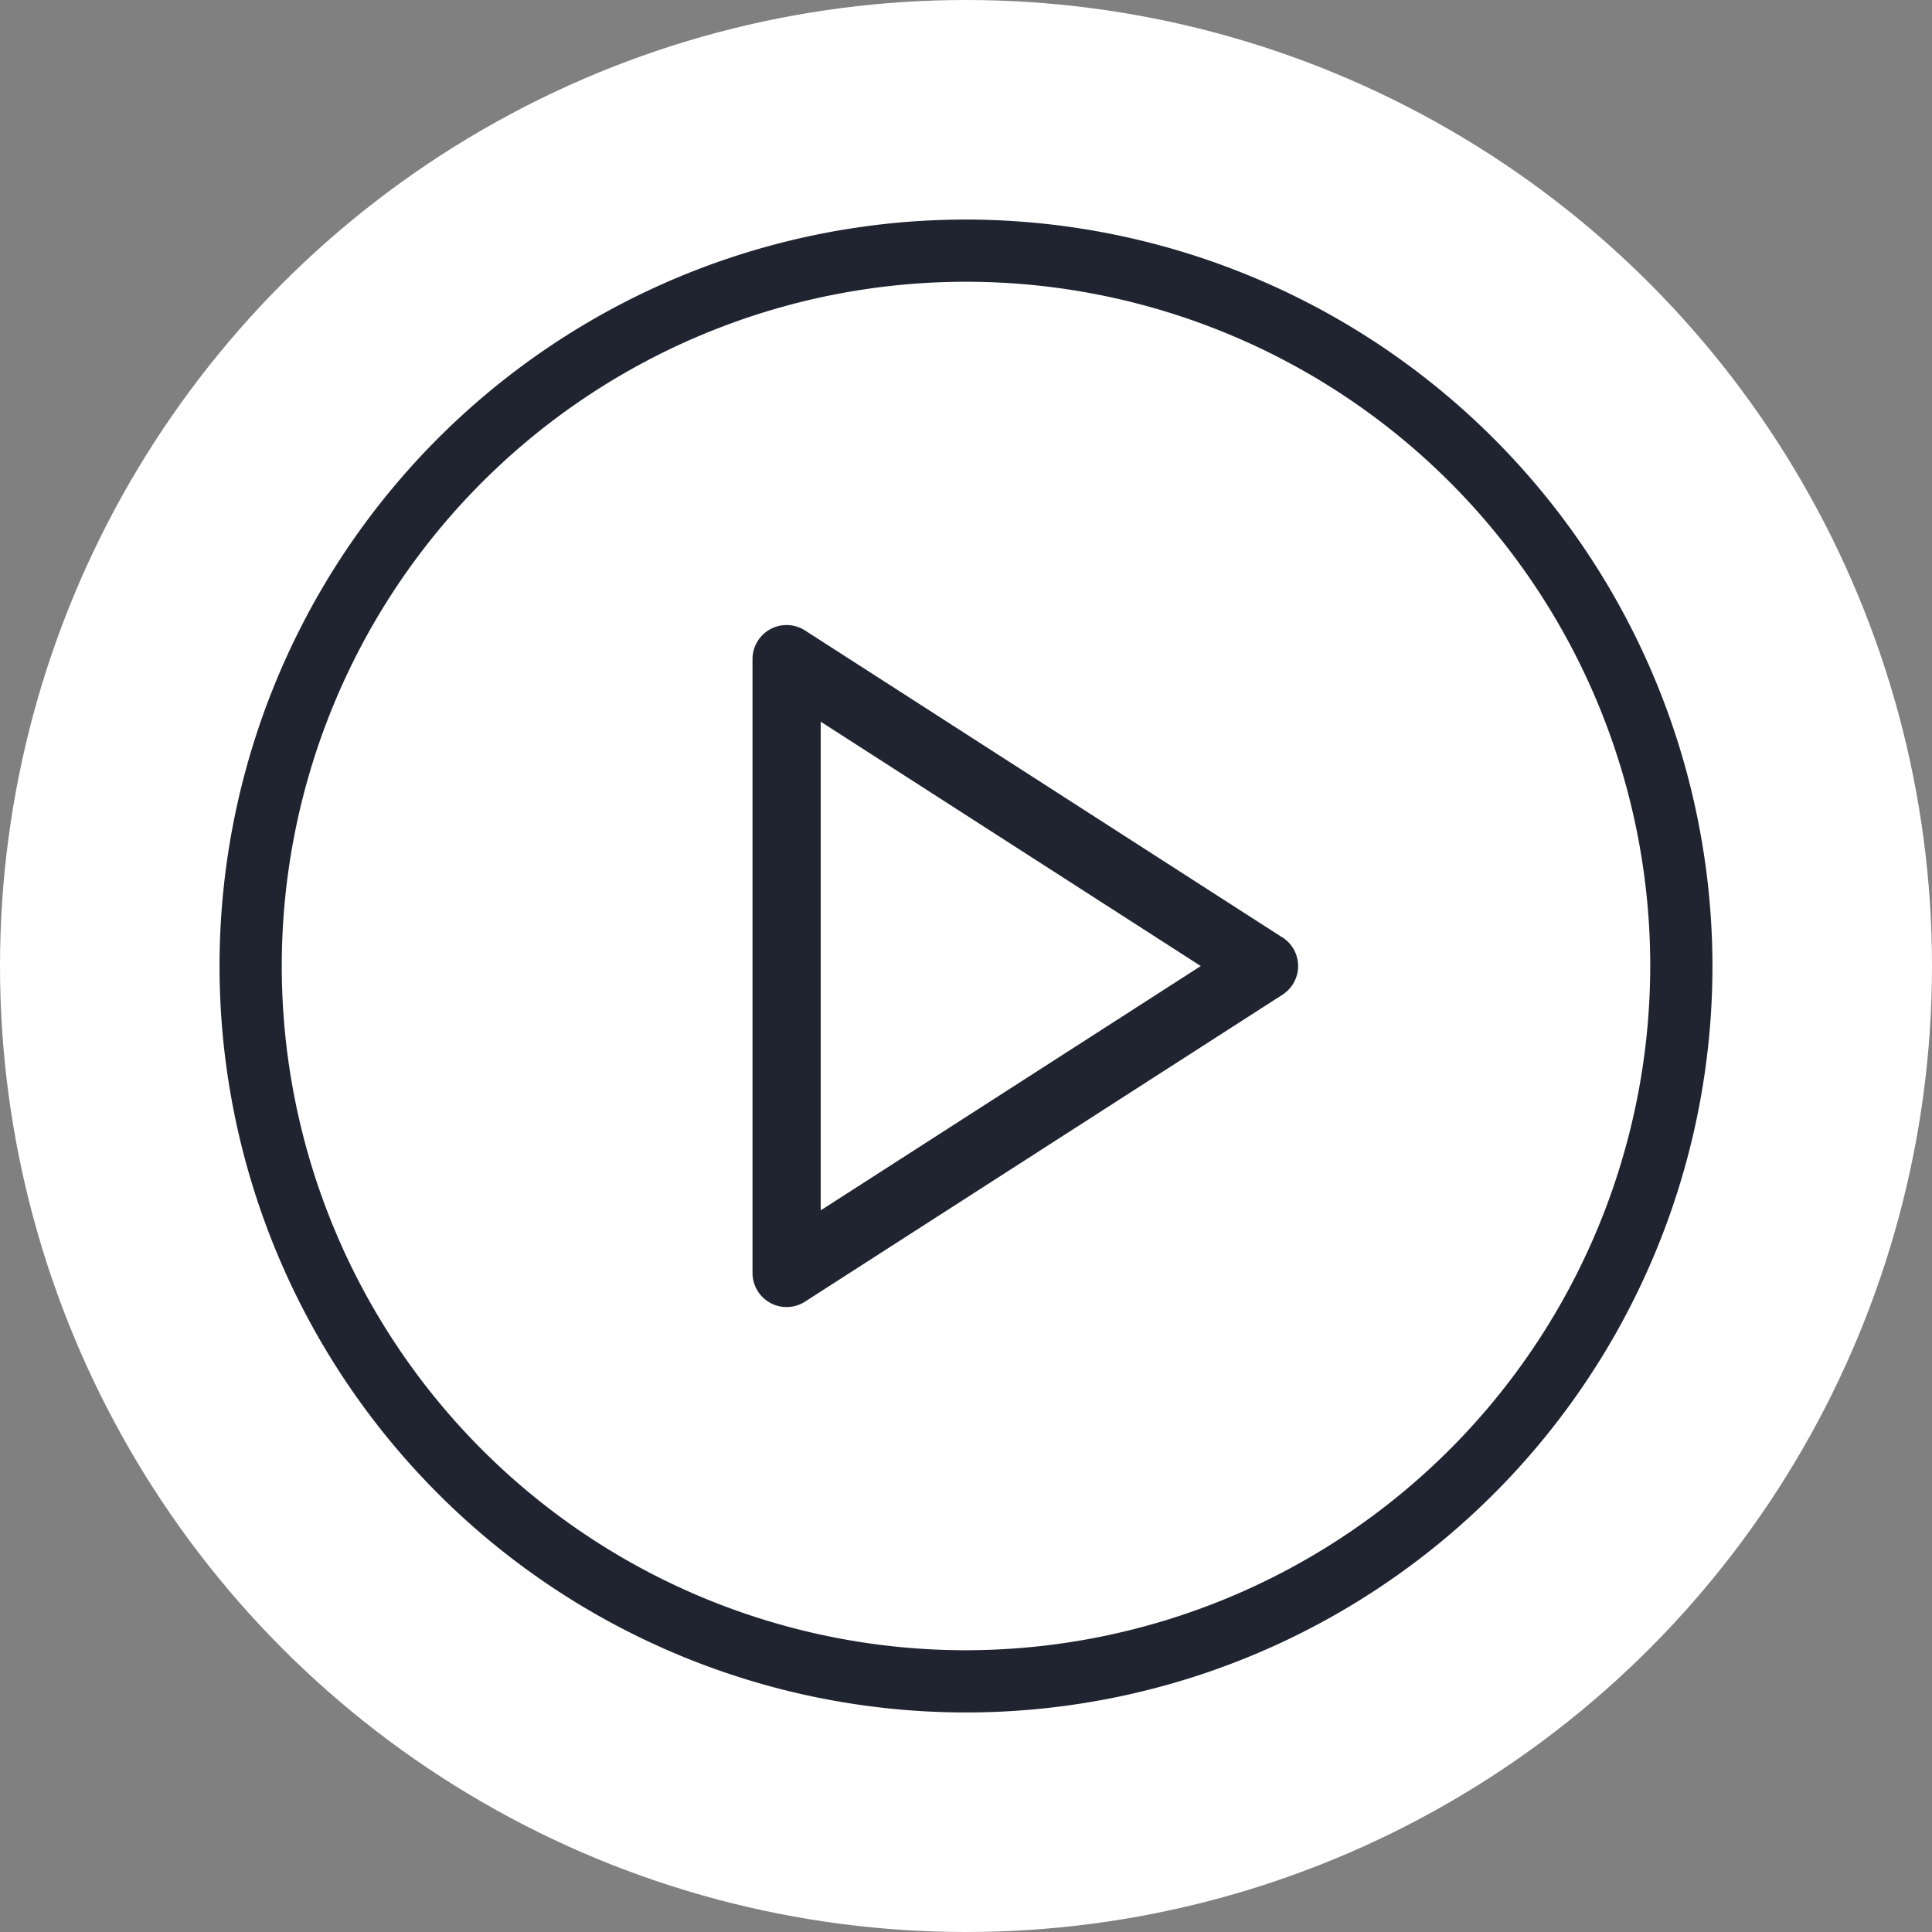 <svg xmlns="http://www.w3.org/2000/svg" width="44" height="44" viewBox="0 0 44 44">
  <rect x="0" y="0" width="44" height="44" fill="#808080" stroke="none"/>
  <g id="Group_3275" data-name="Group 3275" transform="translate(0 -0.43)">
    <circle id="Ellipse_1312" data-name="Ellipse 1312" cx="22" cy="22" r="22" transform="translate(0 0.43)" fill="#fff"/>
    <g id="play-button" transform="translate(5 5.43)">
      <g id="Group_1800" data-name="Group 1800">
        <g id="Group_1799" data-name="Group 1799">
          <path id="Path_3150" data-name="Path 3150" d="M17,0A17,17,0,1,0,34,17,17.019,17.019,0,0,0,17,0Zm0,32.583A15.583,15.583,0,1,1,32.583,17,15.6,15.6,0,0,1,17,32.583Z" fill="#1f2430"/>
          <path id="Path_3151" data-name="Path 3151" d="M204.065,156.442,193.2,149.455a.776.776,0,0,0-1.2.653v13.974a.776.776,0,0,0,1.2.653l10.869-6.987a.776.776,0,0,0,0-1.306Zm-10.512,6.217V151.53l8.656,5.565Z" transform="translate(-179.862 -140.094)" fill="#1f2430"/>
        </g>
      </g>
    </g>
  </g>
</svg>

